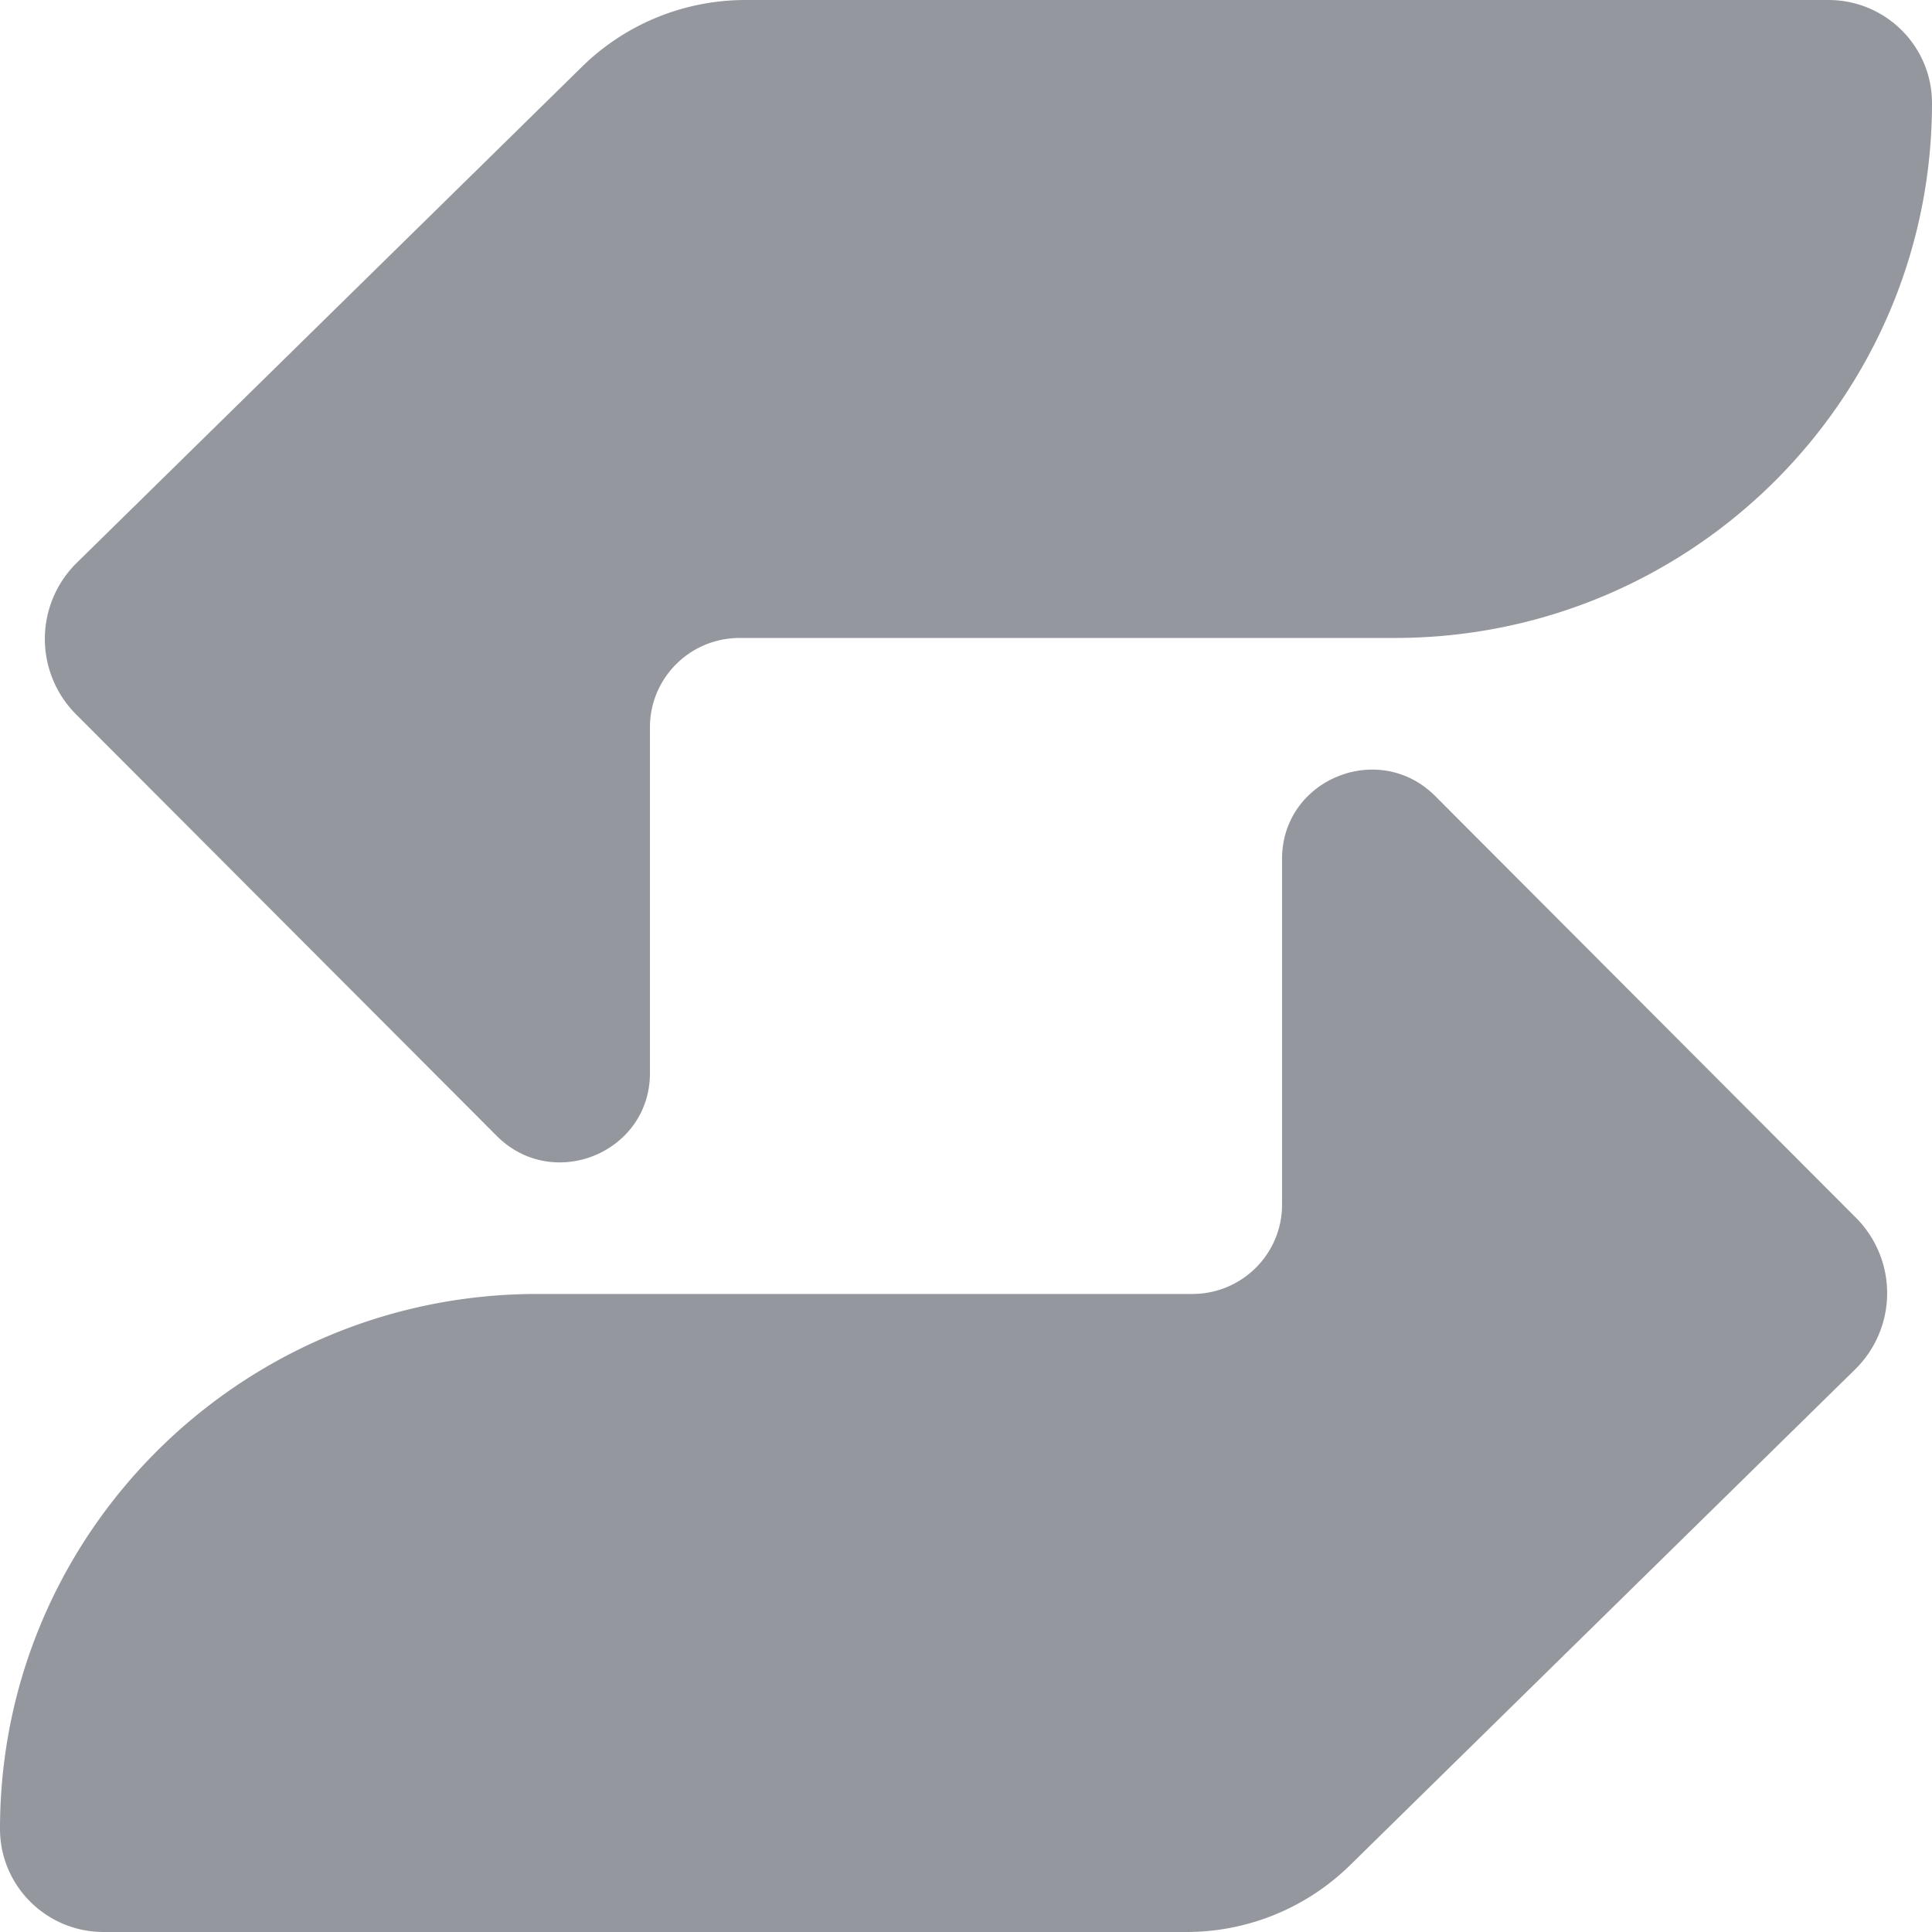 <svg xmlns="http://www.w3.org/2000/svg" width="24" height="24" fill="none"><g fill="#94979E" clip-path="url(#a)"><path d="M22.713 0H9.262C8.5 0 7.77.298 7.229.83L.955 6.99a1.326 1.326 0 0 0-.01 1.884L6.17 14.11c.7.702 1.904.209 1.904-.78V9.034c0-.613.499-1.109 1.114-1.109h8.136C21.011 7.926 24 4.951 24 1.281 24 .574 23.424 0 22.713 0Z"/><path d="M1.287 24h13.451a2.9 2.9 0 0 0 2.033-.83l6.274-6.159a1.326 1.326 0 0 0 .01-1.884L17.83 9.89c-.7-.702-1.904-.209-1.904.78v4.295c0 .613-.499 1.109-1.114 1.109H6.676C2.989 16.074 0 19.049 0 22.719 0 23.426.576 24 1.287 24Z"/></g><defs><clipPath id="a"><path fill="#fff" d="M0 0h24v24H0z"/></clipPath></defs></svg>
